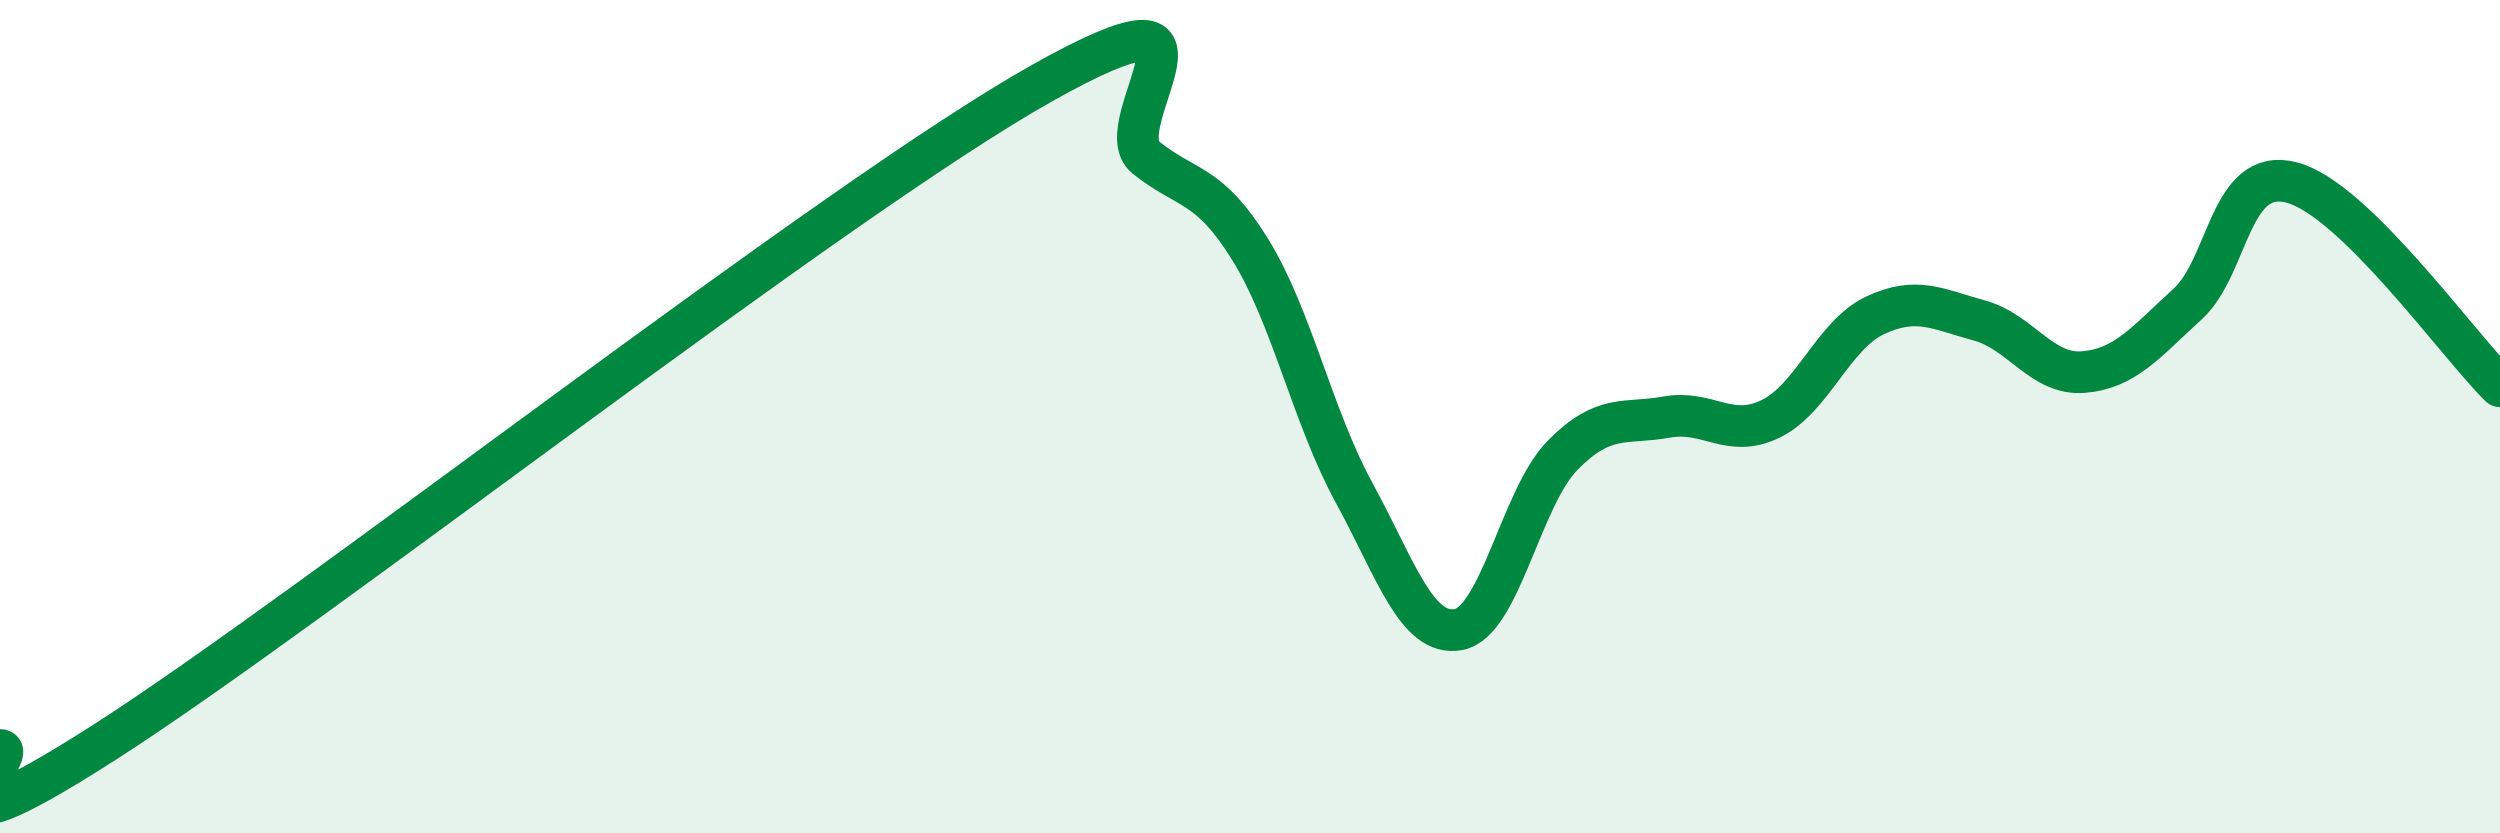 
    <svg width="60" height="20" viewBox="0 0 60 20" xmlns="http://www.w3.org/2000/svg">
      <path
        d="M 0,18 C 0.5,17.96 -2.5,21.02 2.5,17.82 C 7.5,14.62 20,4.81 25,2 C 30,-0.81 26.5,2.98 27.5,3.78 C 28.5,4.58 29,4.37 30,5.98 C 31,7.59 31.5,10 32.5,11.83 C 33.5,13.66 34,15.29 35,15.11 C 36,14.93 36.5,11.95 37.5,10.93 C 38.5,9.91 39,10.19 40,10.01 C 41,9.83 41.5,10.54 42.5,10.05 C 43.5,9.56 44,8.04 45,7.57 C 46,7.1 46.5,7.42 47.5,7.69 C 48.5,7.96 49,9.01 50,8.93 C 51,8.85 51.5,8.21 52.5,7.3 C 53.5,6.39 53.5,3.99 55,4.38 C 56.5,4.77 59,8.29 60,9.27L60 20L0 20Z"
        fill="#008740"
        opacity="0.1"
        stroke-linecap="round"
        stroke-linejoin="round"
      />
      <path
        d="M 0,18 C 0.5,17.96 -2.5,21.02 2.5,17.82 C 7.5,14.62 20,4.81 25,2 C 30,-0.81 26.5,2.98 27.5,3.78 C 28.5,4.58 29,4.37 30,5.98 C 31,7.59 31.5,10 32.5,11.83 C 33.5,13.66 34,15.29 35,15.11 C 36,14.93 36.5,11.95 37.5,10.93 C 38.5,9.91 39,10.19 40,10.01 C 41,9.83 41.5,10.54 42.5,10.05 C 43.5,9.56 44,8.04 45,7.57 C 46,7.1 46.5,7.42 47.5,7.69 C 48.5,7.96 49,9.01 50,8.93 C 51,8.85 51.5,8.21 52.5,7.3 C 53.5,6.39 53.5,3.99 55,4.38 C 56.5,4.77 59,8.29 60,9.27"
        stroke="#008740"
        stroke-width="1"
        fill="none"
        stroke-linecap="round"
        stroke-linejoin="round"
      />
    </svg>
  